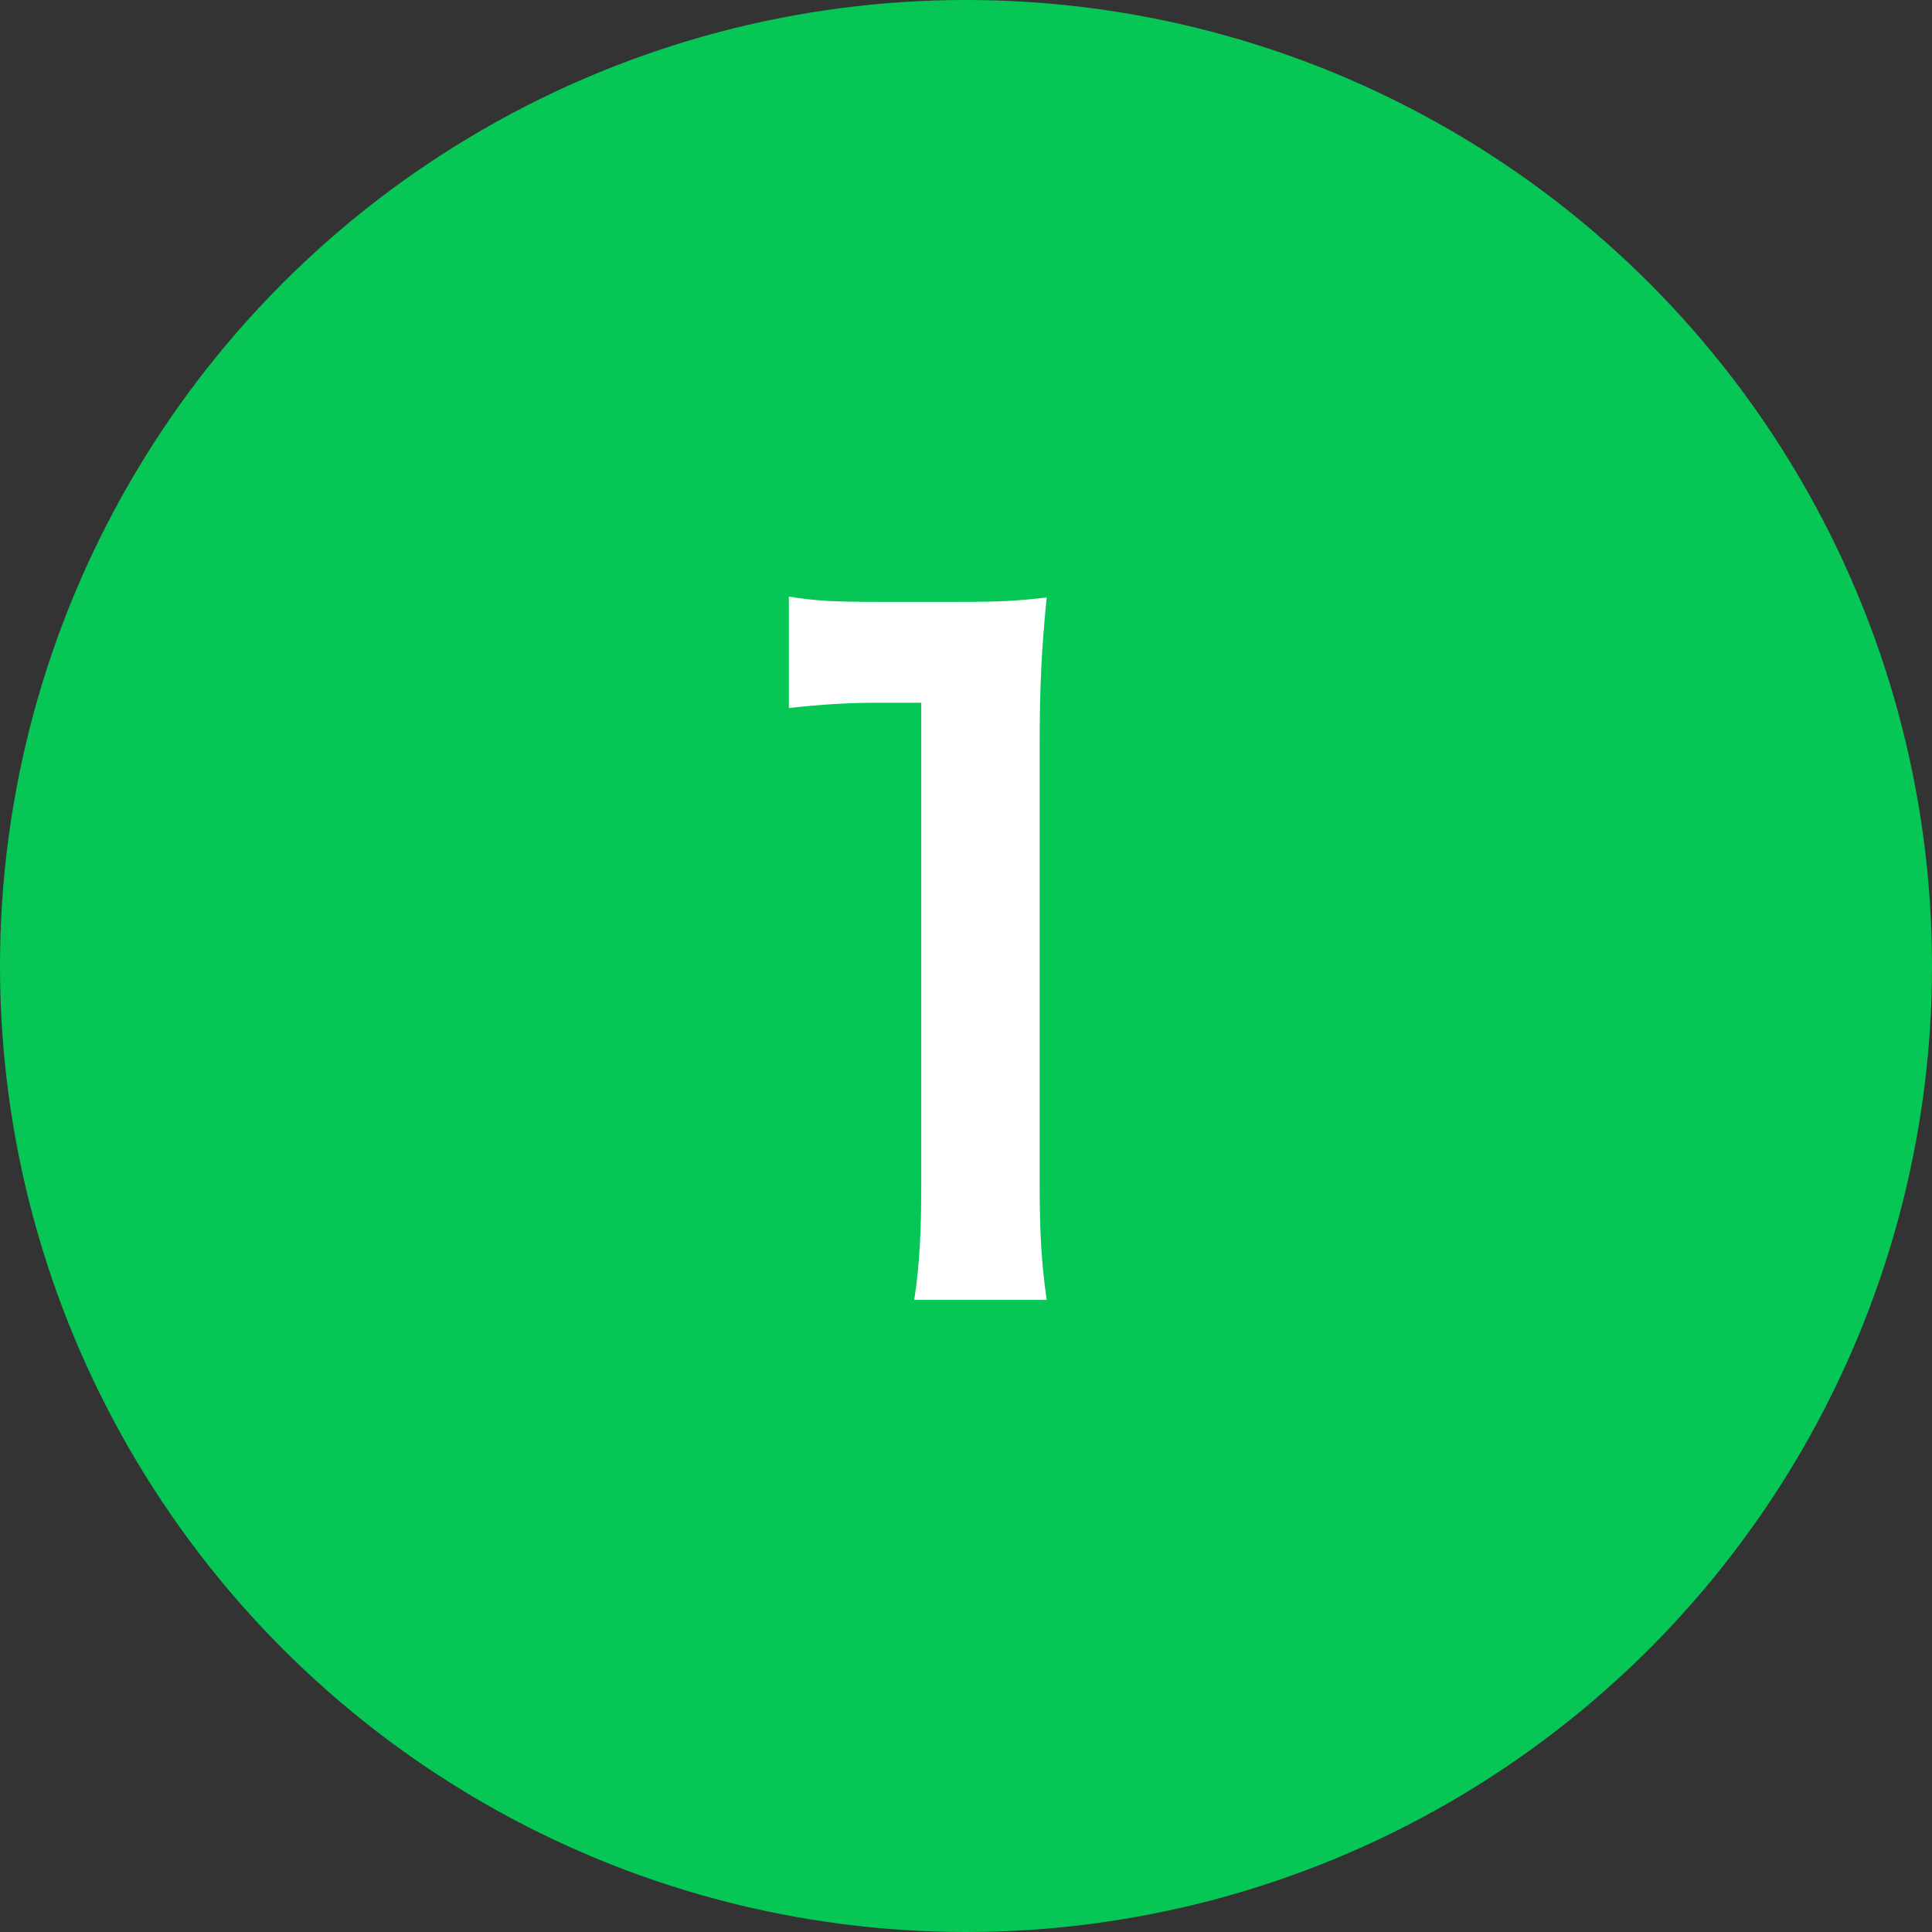 <?xml version="1.0" encoding="utf-8"?>
<!-- Generator: Adobe Illustrator 16.0.0, SVG Export Plug-In . SVG Version: 6.00 Build 0)  -->
<!DOCTYPE svg PUBLIC "-//W3C//DTD SVG 1.1//EN" "http://www.w3.org/Graphics/SVG/1.1/DTD/svg11.dtd">
<svg version="1.1" id="レイヤー_1" xmlns="http://www.w3.org/2000/svg" xmlns:xlink="http://www.w3.org/1999/xlink" x="0px"
	 y="0px" width="67px" height="67px" viewBox="0 0 67 67" enable-background="new 0 0 67 67" xml:space="preserve">
<rect x="0" y="0" width="67" height="67" fill="#333333" stroke="none"/>
<g>
	<circle fill="#06C755" cx="33.5" cy="33.5" r="33.5"/>
</g>
<g>
	<g>
		<path fill="#FFFFFF" d="M31.705,45.079c0.184-1.186,0.243-2.371,0.243-3.952V24.37h-1.459c-1.125,0-2.008,0.061-3.132,0.183V20.69
			c0.942,0.152,1.612,0.183,3.042,0.183h2.797c1.55,0,2.007-0.031,3.103-0.152c-0.183,1.795-0.244,3.193-0.244,5.018v15.388
			c0,1.611,0.062,2.706,0.244,3.952H31.705z"/>
	</g>
</g>
</svg>
